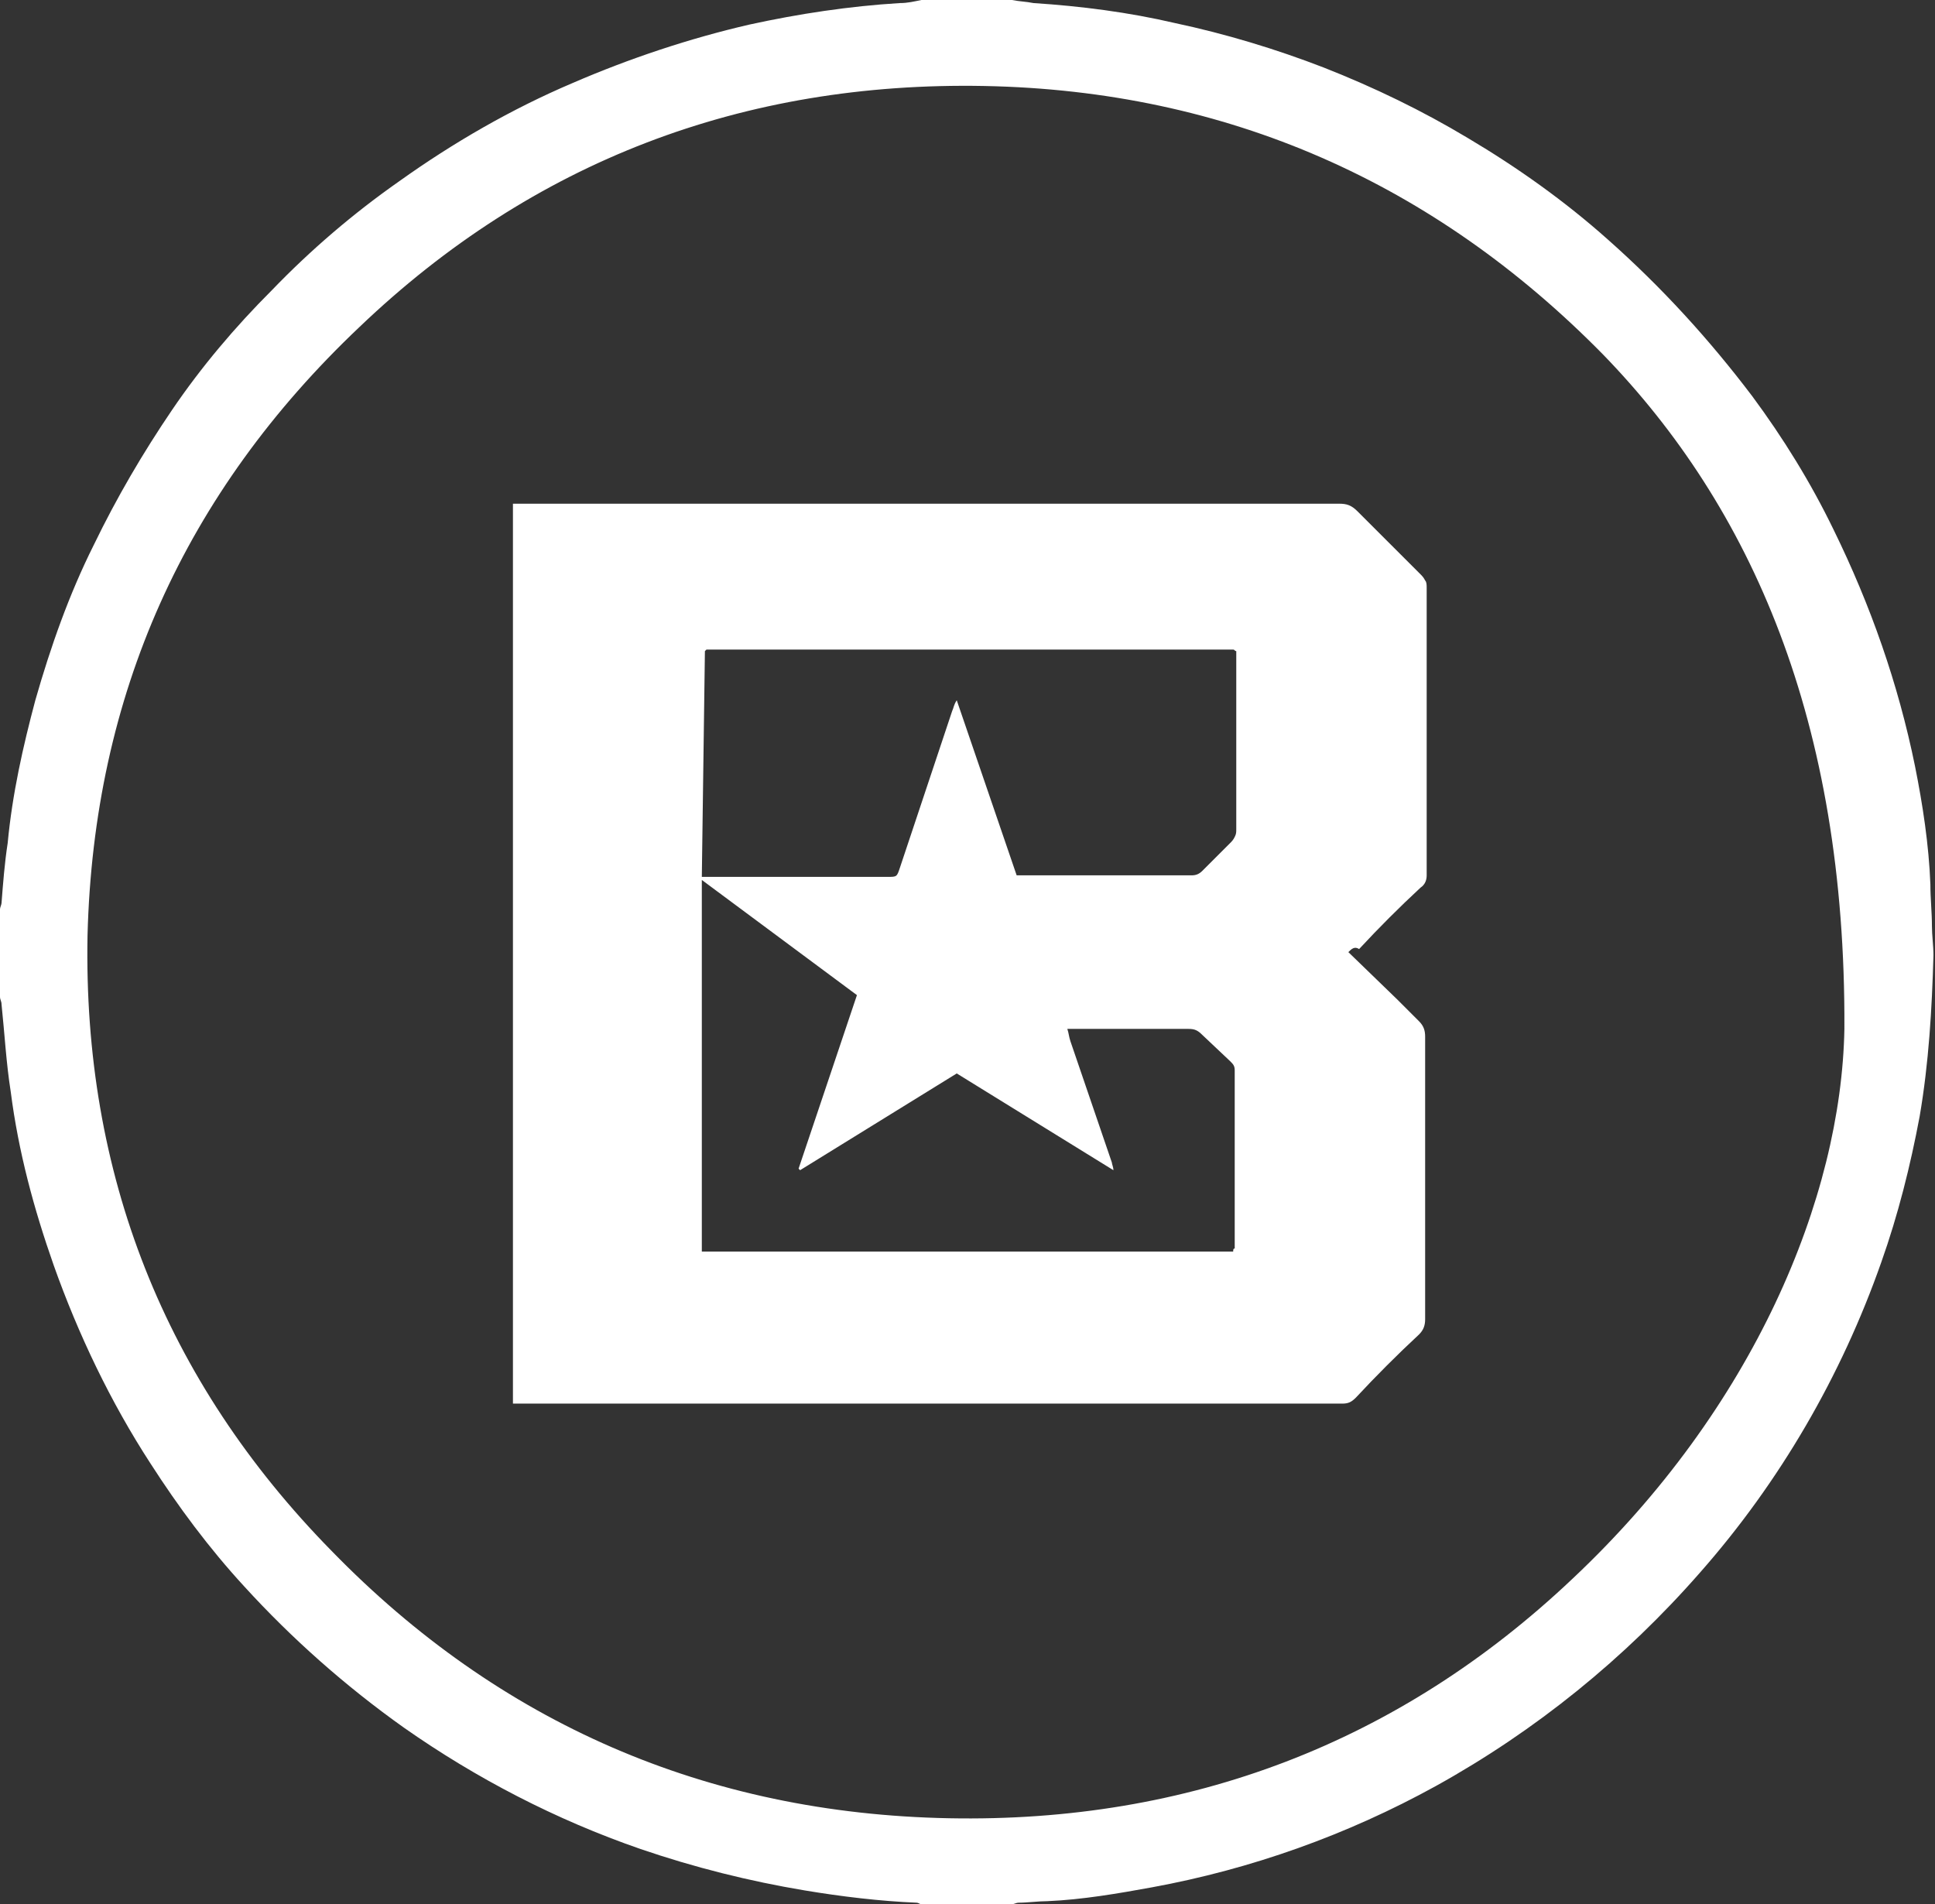<svg width="126" height="124" viewBox="0 0 126 124" fill="none" xmlns="http://www.w3.org/2000/svg">
<rect x="0" y="0" width="126" height="124" fill="#333333" stroke="none"/>
<path d="M65.9 0C66.4 0.1 66.8 0.1 67.3 0.2C70.4 0.4 73.501 0.8 76.501 1.5C79.8 2.2 83.1 3.2 86.201 4.4C89.501 5.7 92.6 7.2 95.6 9C98.8 10.9 101.9 13.1 104.7 15.6C108.2 18.7 111.3 22.1 114.1 25.8C116.1 28.5 117.9 31.4 119.4 34.5C121.8 39.4 123.6 44.5 124.7 49.9C125.2 52.4 125.6 55 125.7 57.6C125.7 58.5 125.8 59.4 125.8 60.3C125.8 60.9 125.9 61.6 125.9 62.2C125.8 65.7 125.6 69.2 125 72.7C124.4 75.9 123.6 79.1 122.5 82.2C119.9 89.6 115.9 96.5 110.7 102.4C105.8 108 100 112.7 93.501 116.3C87.73 119.483 81.483 121.712 75.001 122.9C72.8 123.3 70.501 123.7 68.201 123.8C67.6 123.8 66.9 123.9 66.3 123.9C66.201 123.9 66.001 124 65.9 124H60.001C59.901 124 59.8 123.9 59.7 123.9C57.3 123.8 54.8 123.5 52.401 123.1C48.8 122.5 45.2 121.6 41.7 120.4C36.2 118.5 31 115.8 26.3 112.5C22.5 109.8 19 106.7 15.9 103.3C13.601 100.8 11.601 98.1 9.8 95.3C7.2 91.3 5.1 86.9 3.5 82.4C2.2 78.7 1.2 75 0.7 71.1C0.4 69.2 0.3 67.3 0.1 65.4C0.1 65.2 0 65.1 0 64.9V59.2C0 59.1 0.1 58.9 0.1 58.8C0.2 57.5 0.3 56.2 0.5 54.9C0.8 51.7 1.5 48.6 2.3 45.6C3.3 42.1 4.5 38.7 6.1 35.5C7.6 32.4 9.3 29.5 11.2 26.7C13.101 23.9 15.3 21.3 17.701 18.9C20.232 16.271 23.011 13.893 26 11.8C29.5 9.3 33.3 7.1 37.3 5.4C41.001 3.8 44.901 2.5 48.8 1.6C52.001 0.9 55.3 0.4 58.6 0.2C59.1 0.2 59.501 0.1 60.001 0H65.9ZM120.1 67C120.2 46.9 114 33 104.4 23.1C93.4 11.9 79.9 5.9 64.1 5.6C48.401 5.3 34.7 10.5 23.401 21.3C12.001 32.1 6.1 45.3 5.7 60.9C5.4 76.4 10.7 89.9 21.601 101C32.501 112.2 46.001 118.1 61.8 118.4C77.4 118.7 91.1 113.5 102.4 102.8C114.2 91.7 119.9 78 120.1 67ZM87.8 62L91.001 65.1L92.4 66.5C92.701 66.8 92.8 67.1 92.8 67.5V71.5V85.9C92.8 86.3 92.701 86.6 92.4 86.9C90.984 88.216 89.617 89.584 88.3 91C88.001 91.3 87.8 91.4 87.4 91.4H34.001H33.401V32.8H34.2H57.7H87.201C87.701 32.8 88.001 32.9 88.4 33.3L92.501 37.4C92.6 37.5 92.701 37.6 92.8 37.8C92.9 37.9 92.9 38.1 92.9 38.3V57C92.9 57.3 92.8 57.6 92.501 57.8C91.118 59.083 89.783 60.417 88.501 61.8C88.201 61.6 88.001 61.8 87.8 62ZM80.3 81.5C80.3 81.4 80.3 81.3 80.4 81.3V69.7C80.4 69.4 80.3 69.3 80.1 69.1L78.3 67.4C78.001 67.1 77.8 67 77.4 67H70.201H69.501C69.6 67.3 69.6 67.5 69.701 67.8L72.4 75.7C72.4 75.8 72.501 76 72.501 76.2L62.3 69.9L52.1 76.2L52.001 76.1L55.8 64.8L45.7 57.3V81.5H80.3ZM45.7 57.1H46.401H57.8C58.401 57.1 58.401 57.1 58.6 56.5L62.001 46.3C62.1 46.1 62.1 45.9 62.3 45.6L66.201 57H66.501H77.6C77.9 57 78.1 56.9 78.3 56.7L80.1 54.9C80.201 54.8 80.3 54.7 80.4 54.5C80.501 54.3 80.501 54.2 80.501 54V42.9V42.4C80.4 42.4 80.4 42.3 80.3 42.3H46.401H46.1H46.001L45.901 42.4L45.7 57.1Z" fill="white"/>
</svg>
